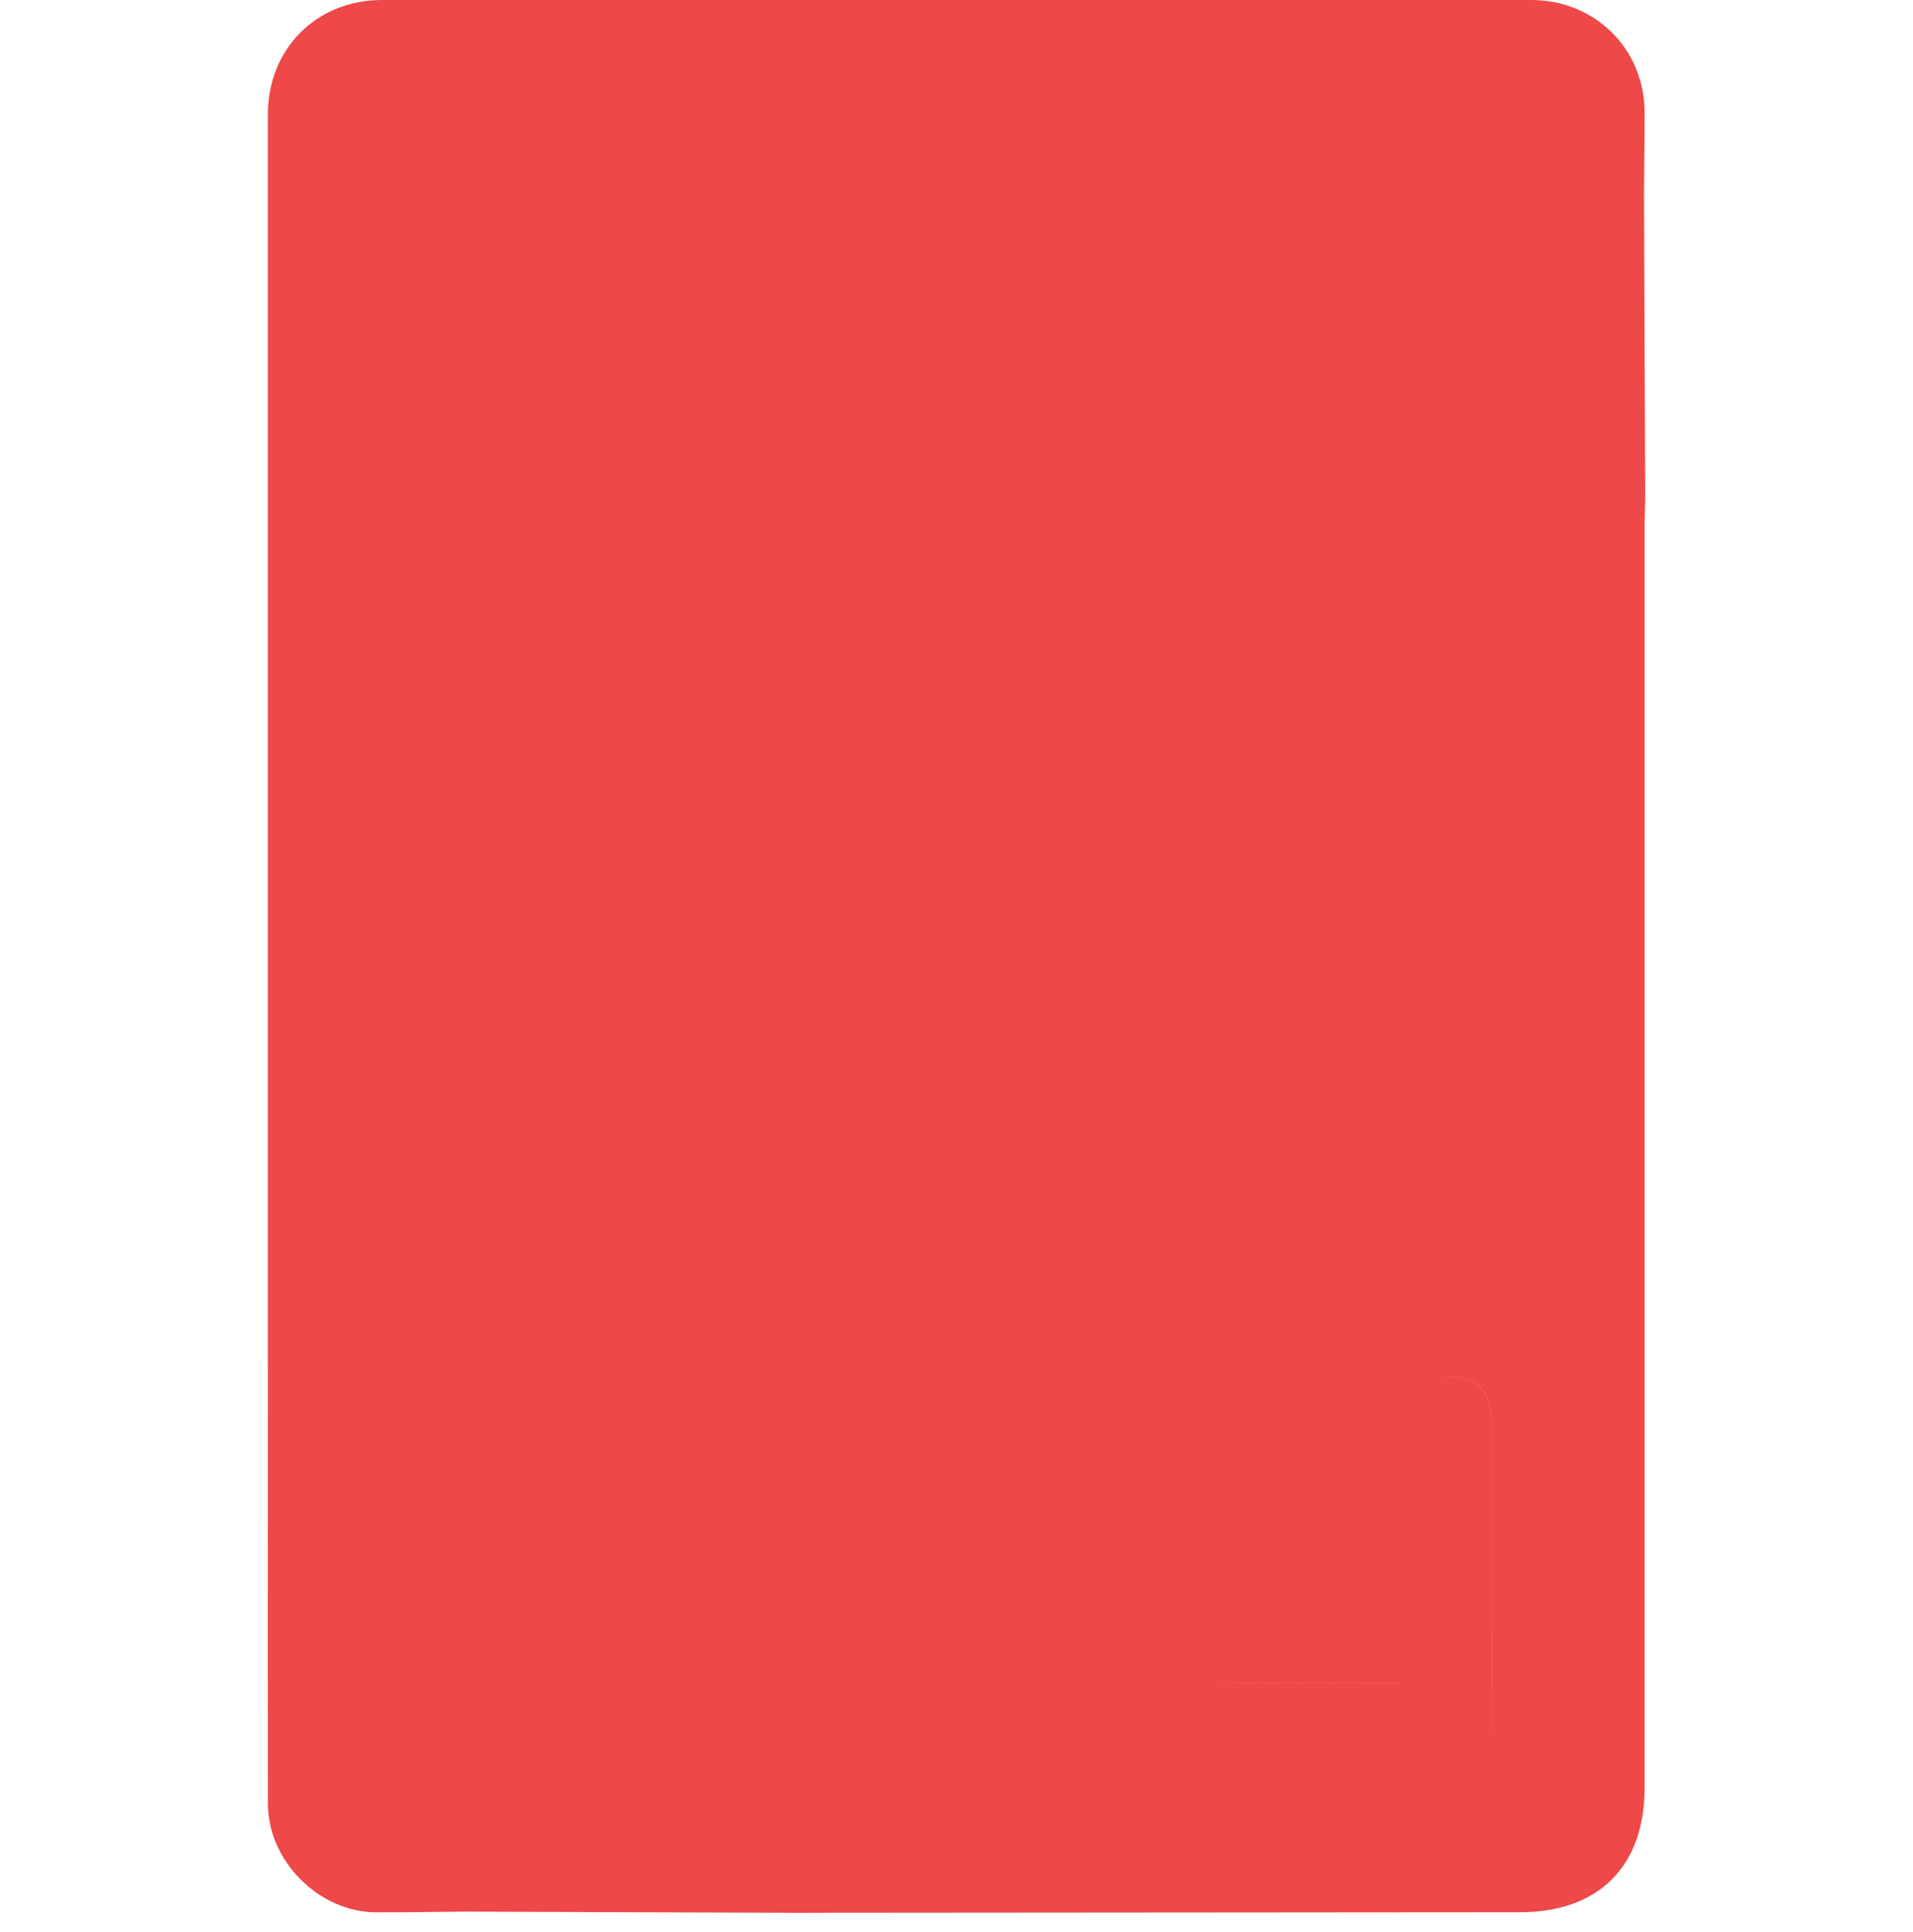 <svg width="100" height="101" viewBox="0 0 100 101" fill="none" xmlns="http://www.w3.org/2000/svg">
<path fill-rule="evenodd" clip-rule="evenodd" d="M85.937 10.018H85.937C85.94 9.675 85.944 9.331 85.948 8.988C85.959 7.958 85.97 6.927 85.97 5.897C85.97 2.567 83.39 0 80.041 0H19.973C16.543 0 14 2.55 14.004 5.984V71.306C14.004 73.86 14.003 76.413 14.002 78.967C14.001 84.075 13.999 89.182 14.004 94.289C14.007 97.286 16.667 99.957 19.65 99.97C20.69 99.975 21.73 99.963 22.771 99.95C23.187 99.945 23.603 99.941 24.019 99.937L24.019 99.933C27.014 99.945 30.009 99.956 33.003 99.967H33.003H33.003C35.998 99.978 38.993 99.988 41.987 100V99.997L79.467 99.967C83.57 99.963 85.97 97.566 85.97 93.463V27.607C85.97 27.247 85.979 26.884 85.988 26.523L85.988 26.521C85.992 26.342 85.997 26.163 86 25.983L86 25.96C85.98 20.648 85.96 15.333 85.937 10.018ZM24.045 10.624C23.995 10.806 23.974 11.03 23.973 11.305C23.975 11.03 23.996 10.806 24.045 10.624ZM23.983 19.596C23.998 33.284 23.998 46.972 23.998 60.661C23.998 65.393 23.998 70.125 23.999 74.857L23.999 66.615C24 50.942 24.001 35.268 23.983 19.596ZM77.974 74.51V82.004H77.977C77.977 82.849 77.978 83.695 77.98 84.541V84.541C77.982 86.234 77.984 87.928 77.977 89.622C77.975 90.308 77.853 90.828 77.593 91.202C77.851 90.828 77.971 90.309 77.974 89.625C77.978 87.935 77.977 86.244 77.976 84.552V84.548C77.975 83.701 77.974 82.855 77.974 82.008H77.971V74.513C77.967 72.82 77.264 71.953 75.924 71.983C75.455 71.993 75.069 72.11 74.768 72.335C75.07 72.108 75.457 71.989 75.928 71.98C77.267 71.95 77.974 72.816 77.974 74.51ZM64.249 87.978C63.411 87.98 62.783 88.234 62.403 88.693C62.783 88.233 63.413 87.979 64.252 87.975L65.033 87.971H65.034H65.034C67.644 87.959 70.256 87.946 72.868 87.988C73.16 87.994 73.383 87.965 73.55 87.893C73.382 87.966 73.158 87.996 72.865 87.992C70.256 87.949 67.644 87.962 65.032 87.975H65.032L64.249 87.978Z" fill="#EE4848"/>
</svg>
